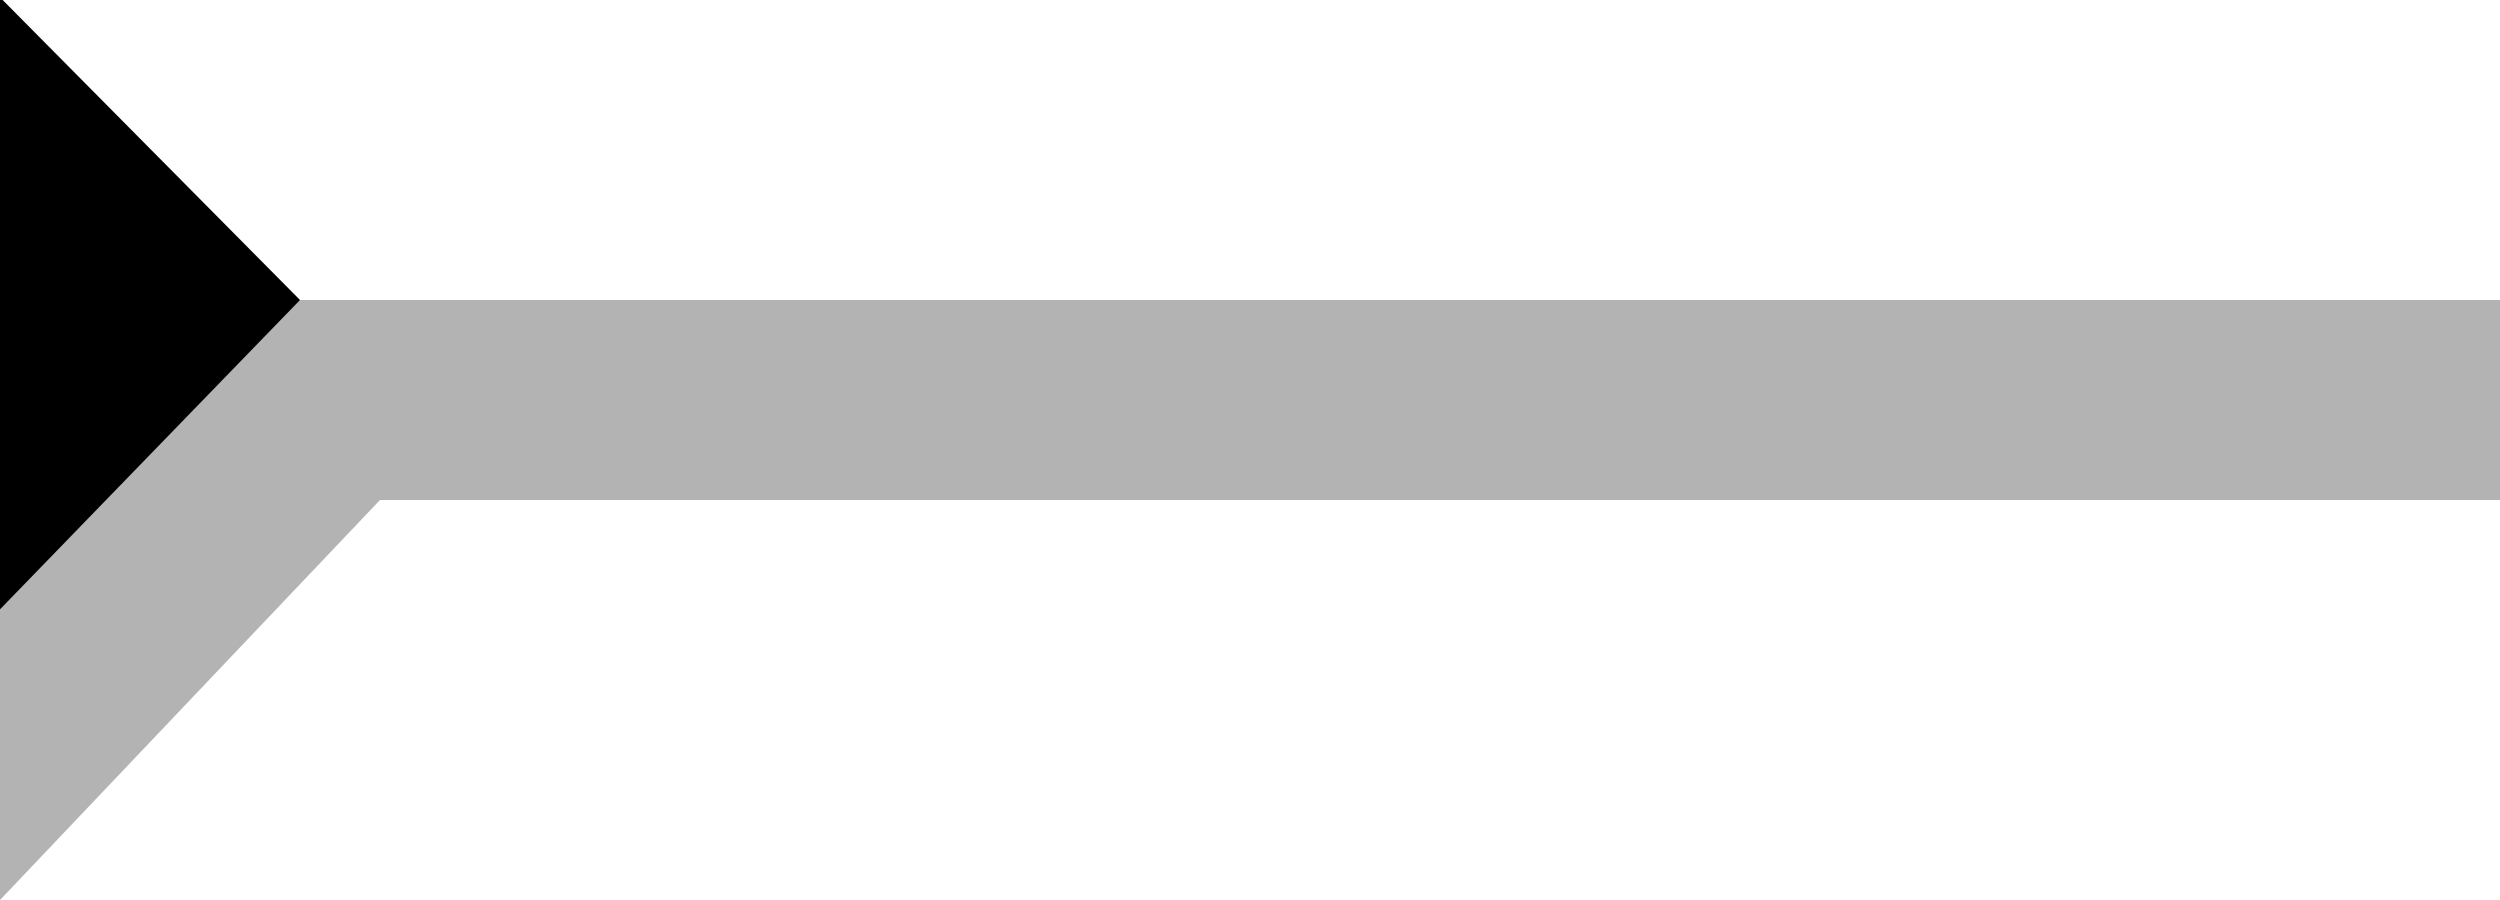 <?xml version="1.0" encoding="UTF-8"?>
<svg width="375px" height="135px" viewBox="0 0 375 135" version="1.1" xmlns="http://www.w3.org/2000/svg" xmlns:xlink="http://www.w3.org/1999/xlink">
    <title>divider/l-mobile</title>
    <g id="divider/l-mobile" stroke="none" stroke-width="1" fill="none" fill-rule="evenodd">
        <polygon id="Rectangle" fill="#000000" opacity="0.3" transform="translate(187.5, 90) scale(-1, -1) translate(-187.5, -90) " points="0 105 318 105 375 45 375 135 0 135"></polygon>
        <polygon id="Rectangle" fill="#000000" transform="translate(22.5, 45.5) scale(-1, 1) translate(-22.5, -45.5) " points="45 -0.4 45 91.4 -7.99360578e-14 45"></polygon>
    </g>
</svg>